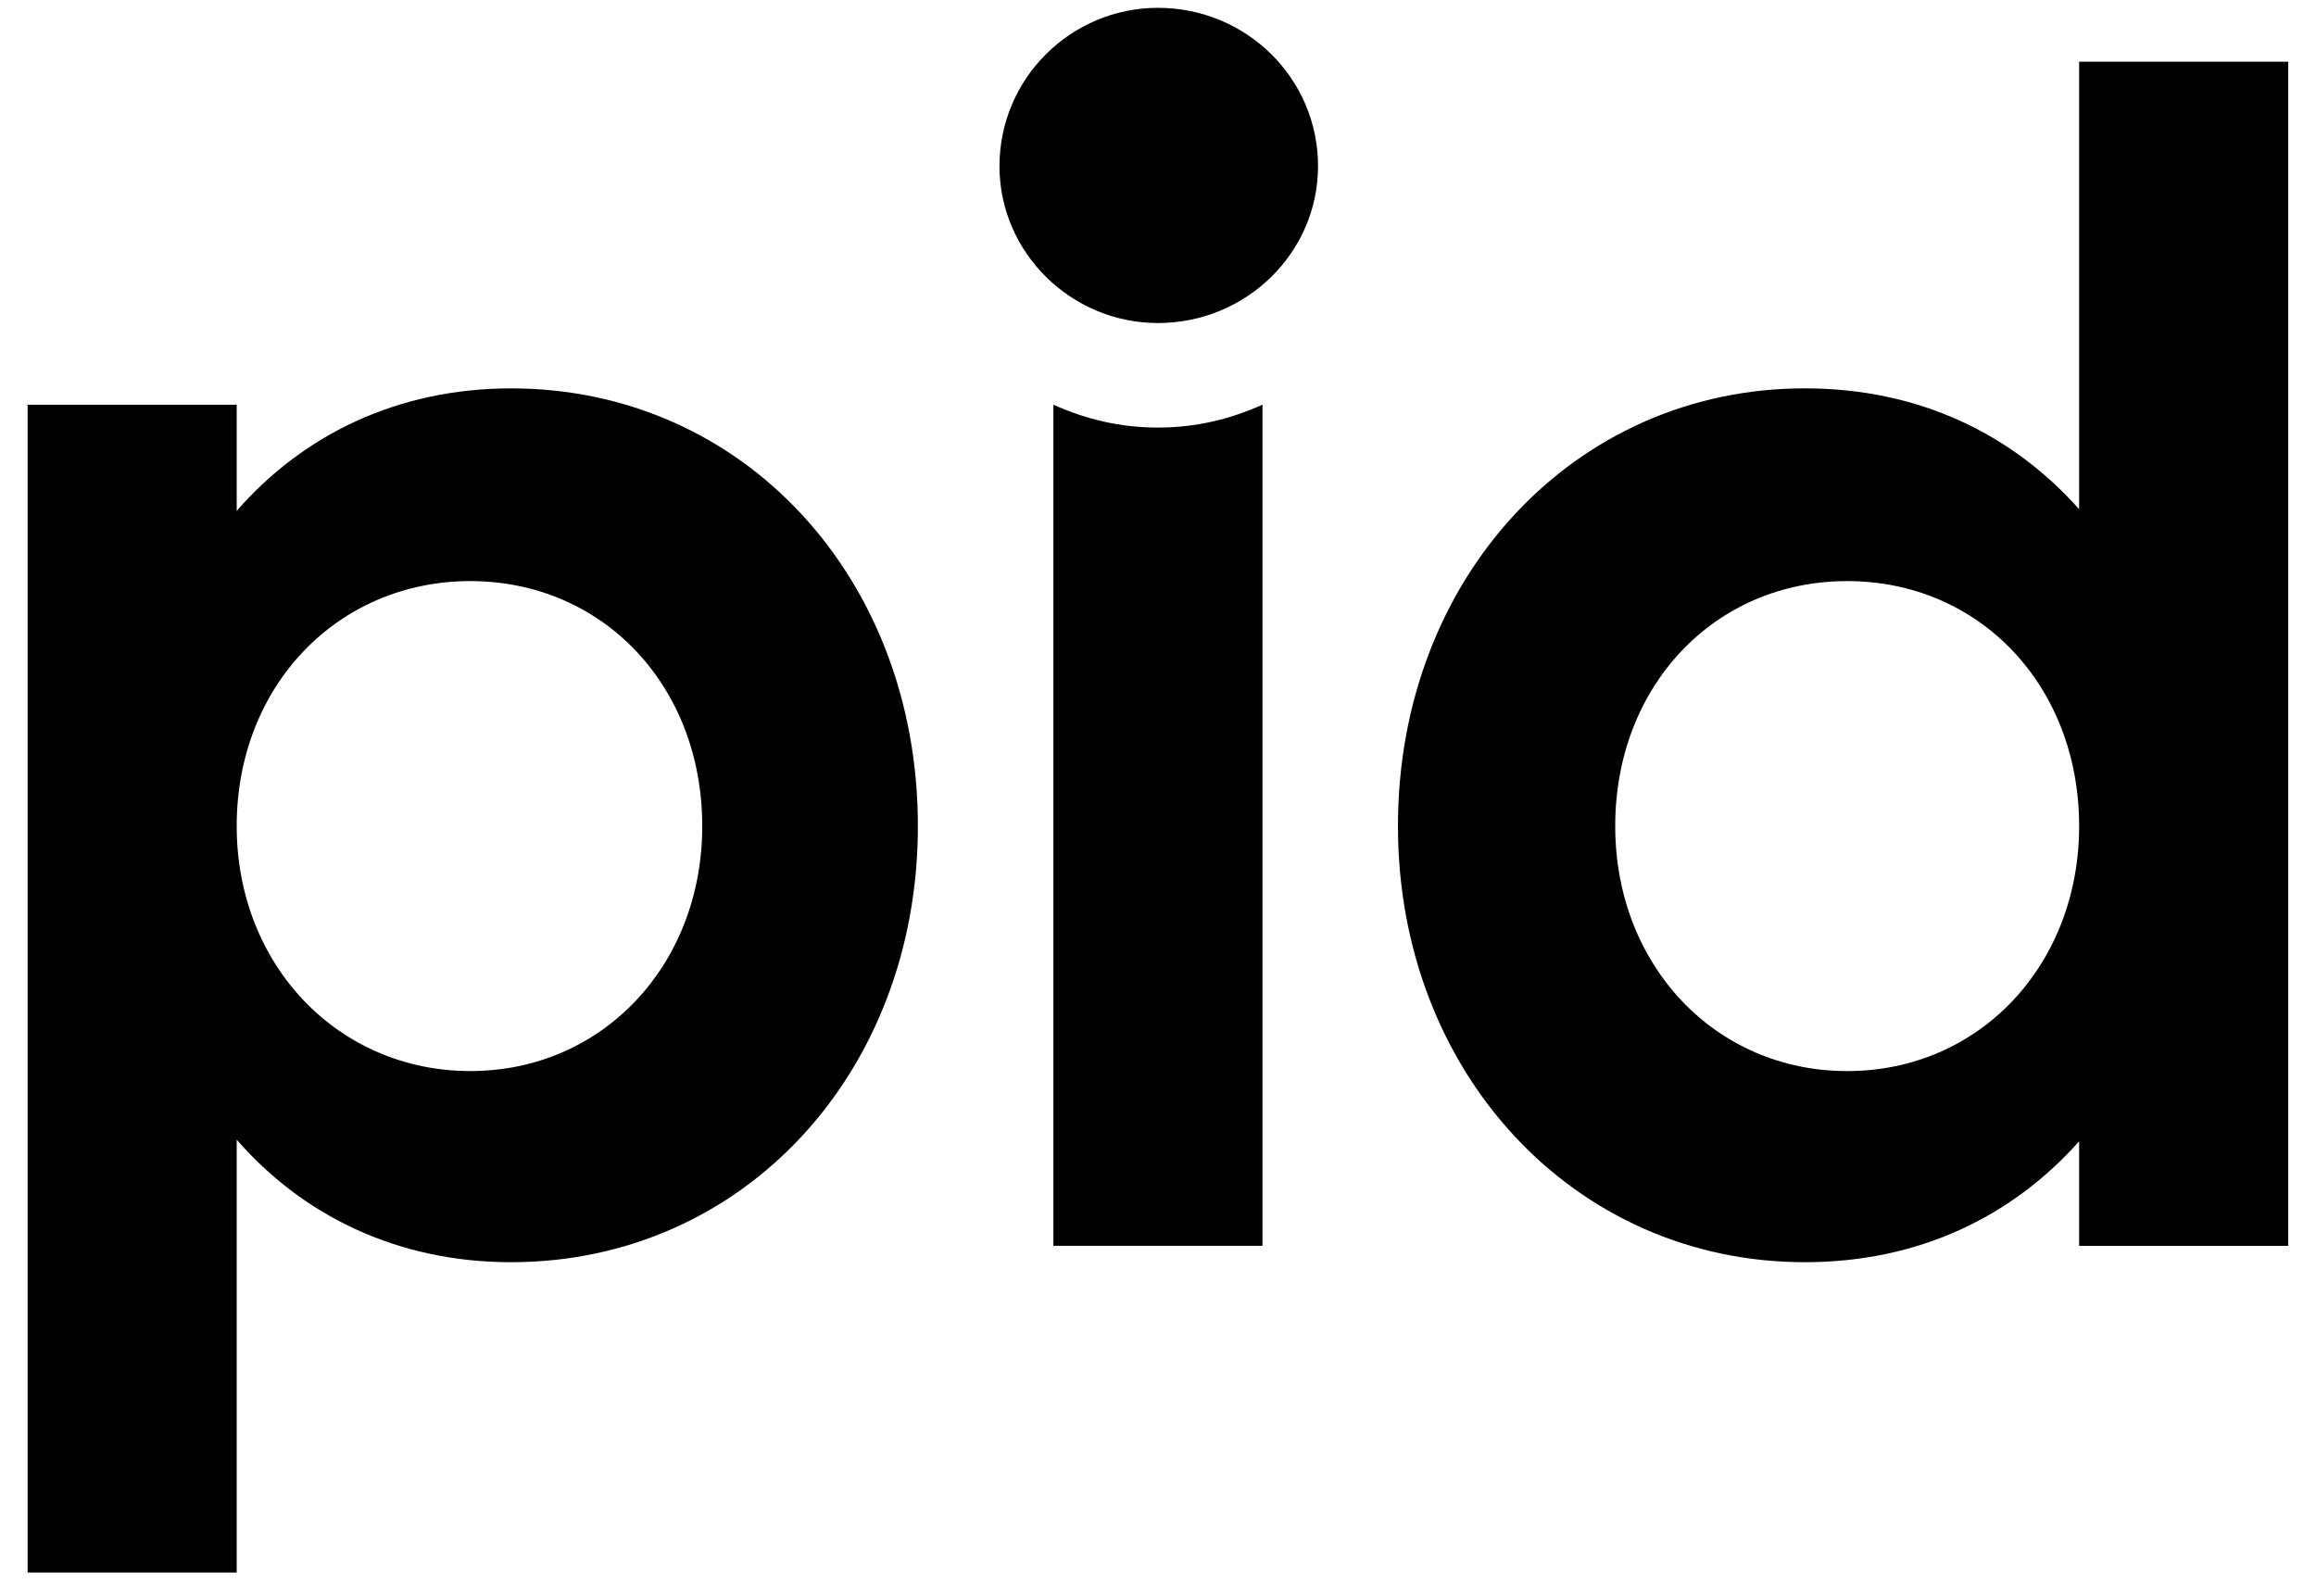 <svg width="74" height="51" viewBox="0 0 74 51" fill="none" xmlns="http://www.w3.org/2000/svg">
<path d="M29.328 26.398C29.328 34.279 23.742 40.334 16.331 40.334C12.73 40.334 9.702 38.872 7.563 36.42V50.25H0.882V12.933H7.563V16.325C9.702 13.872 12.731 12.411 16.331 12.411C23.742 12.411 29.328 18.465 29.328 26.398ZM22.438 26.398C22.438 21.909 19.255 18.569 15.026 18.569C10.8 18.569 7.563 21.909 7.563 26.398C7.563 30.834 10.8 34.226 15.026 34.226C19.255 34.226 22.438 30.834 22.438 26.398Z" fill="black"/>
<path d="M31.935 5.311C31.935 2.494 34.231 0.25 36.997 0.25C39.816 0.25 42.113 2.495 42.113 5.311C42.113 8.078 39.816 10.323 36.997 10.323C34.231 10.323 31.935 8.078 31.935 5.311ZM33.657 39.811V12.932C34.701 13.402 35.796 13.663 36.997 13.663C38.199 13.663 39.294 13.402 40.338 12.932V39.811H33.657Z" fill="black"/>
<path d="M66.432 1.972H73.113V39.812H66.432V36.471C64.293 38.871 61.318 40.334 57.664 40.334C50.304 40.334 44.667 34.279 44.667 26.398C44.667 18.464 50.304 12.41 57.664 12.41C61.318 12.41 64.293 13.871 66.432 16.272V1.972ZM66.432 26.399C66.432 21.909 63.249 18.569 59.02 18.569C54.793 18.569 51.609 21.909 51.609 26.399C51.609 30.834 54.793 34.227 59.02 34.227C63.249 34.227 66.432 30.834 66.432 26.399Z" fill="black"/>
</svg>

